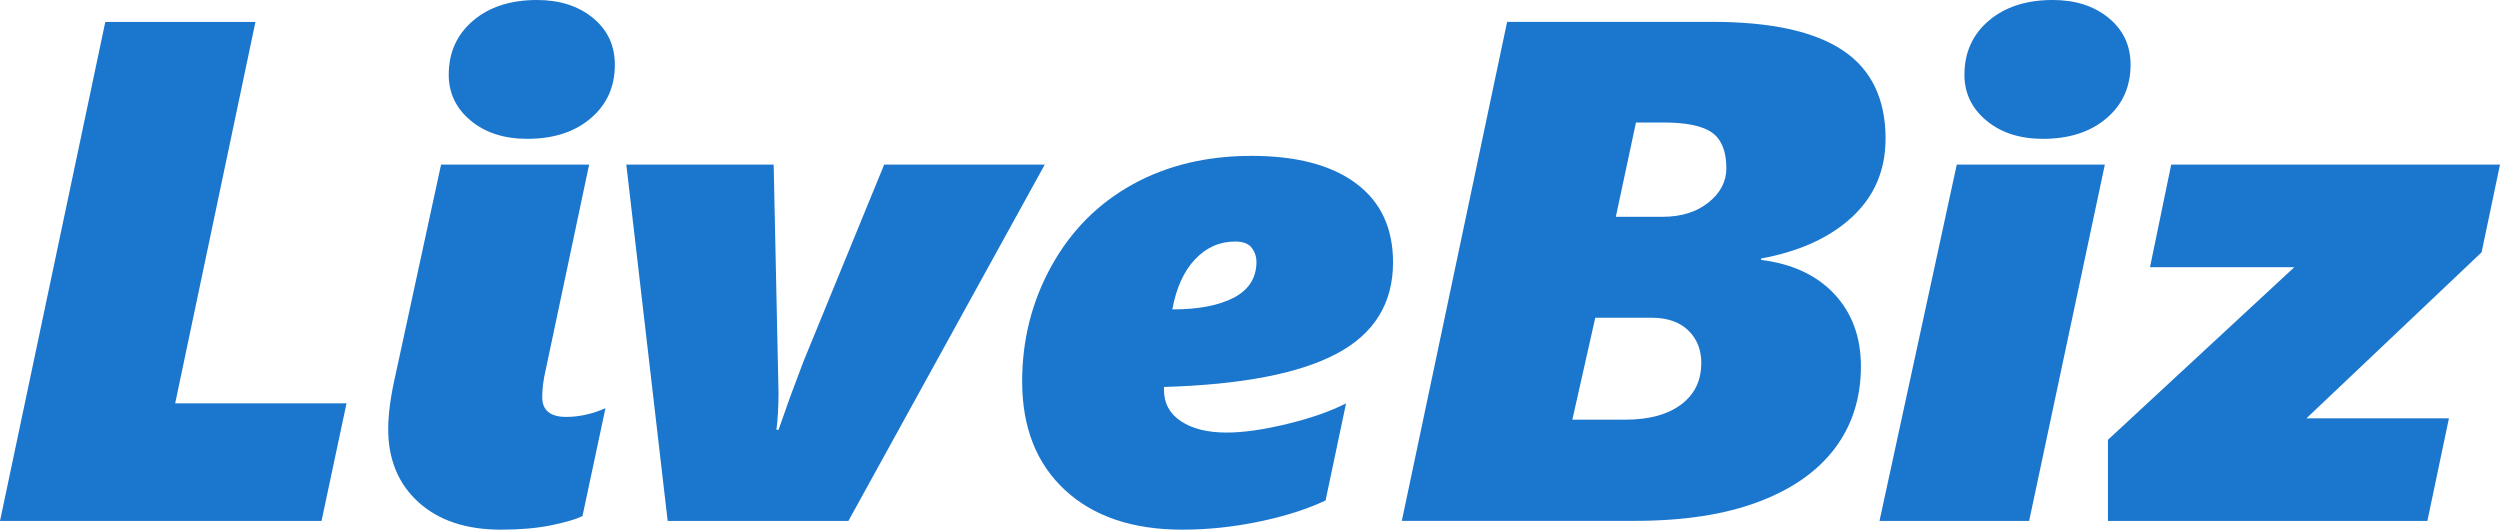 <?xml version="1.0" encoding="utf-8"?>
<svg xmlns="http://www.w3.org/2000/svg" fill="none" height="100%" overflow="visible" preserveAspectRatio="none" style="display: block;" viewBox="0 0 118 25" width="100%">
<g id=" 2">
<g id="Group">
<path d="M15.174 24.589H0L4.97 1.036H12.057L8.268 19.038H16.356L15.176 24.589H15.174Z" fill="#1B76CD" id="Vector"/>
<path d="M23.639 25C21.998 25 20.702 24.566 19.75 23.702C18.799 22.837 18.323 21.687 18.323 20.253C18.323 19.552 18.438 18.699 18.669 17.69L20.818 7.77H27.807L25.756 17.461C25.647 17.922 25.593 18.349 25.593 18.742C25.593 19.366 25.97 19.678 26.724 19.678C27.336 19.678 27.953 19.541 28.577 19.267L27.493 24.36C27.177 24.512 26.679 24.659 26.001 24.796C25.323 24.933 24.536 25 23.639 25ZM29.021 3.055C29.021 4.095 28.642 4.938 27.881 5.585C27.121 6.231 26.122 6.553 24.888 6.553C23.793 6.553 22.903 6.265 22.214 5.69C21.525 5.115 21.18 4.396 21.18 3.531C21.18 2.48 21.563 1.629 22.328 0.977C23.093 0.326 24.101 0 25.346 0C26.418 0 27.298 0.283 27.987 0.847C28.675 1.411 29.021 2.148 29.021 3.055Z" fill="#1B76CD" id="Vector_2"/>
<path d="M40.044 24.589H31.514L29.562 7.77H36.517L36.746 18.546C36.746 19.202 36.712 19.784 36.647 20.287H36.746L37.304 18.71L37.928 17.05L41.733 7.77H49.312L40.044 24.589Z" fill="#1B76CD" id="Vector_3"/>
<path d="M65.751 12.384C65.751 14.312 64.867 15.747 63.101 16.688C61.336 17.63 58.614 18.155 54.939 18.265V18.396C54.939 19.031 55.206 19.526 55.742 19.883C56.279 20.238 56.994 20.417 57.892 20.417C58.69 20.417 59.648 20.28 60.77 20.006C61.892 19.732 62.812 19.409 63.534 19.038L62.567 23.621C61.715 24.025 60.678 24.358 59.458 24.614C58.237 24.87 57.021 25 55.807 25C53.456 25 51.607 24.375 50.263 23.127C48.917 21.878 48.246 20.17 48.246 18.003C48.246 16.032 48.709 14.213 49.633 12.548C50.557 10.884 51.832 9.603 53.456 8.705C55.08 7.806 56.954 7.357 59.074 7.357C61.194 7.357 62.839 7.79 64.003 8.655C65.168 9.52 65.751 10.762 65.751 12.384ZM59.303 12.353C59.303 12.113 59.229 11.892 59.081 11.697C58.933 11.499 58.672 11.4 58.302 11.4C57.569 11.4 56.938 11.679 56.409 12.238C55.877 12.798 55.52 13.586 55.334 14.604C56.57 14.604 57.539 14.417 58.246 14.044C58.951 13.671 59.305 13.108 59.305 12.353H59.303Z" fill="#1B76CD" id="Vector_4"/>
<path d="M88.997 6.553C88.997 8.031 88.474 9.257 87.431 10.232C86.385 11.207 84.952 11.863 83.125 12.202V12.268C84.602 12.454 85.755 12.993 86.587 13.885C87.418 14.777 87.835 15.913 87.835 17.293C87.835 18.782 87.424 20.071 86.605 21.161C85.784 22.25 84.579 23.093 82.989 23.69C81.398 24.288 79.459 24.584 77.173 24.584H66.166L71.136 1.031H80.814C83.581 1.031 85.638 1.48 86.982 2.379C88.328 3.277 88.999 4.668 88.999 6.55L88.997 6.553ZM80.303 17.149C80.303 16.502 80.094 15.983 79.679 15.588C79.264 15.194 78.69 14.997 77.956 14.997H75.297L74.214 19.809H76.707C77.833 19.809 78.712 19.57 79.347 19.094C79.982 18.618 80.299 17.969 80.299 17.149H80.303ZM81.483 7.934C81.483 7.146 81.261 6.591 80.819 6.267C80.377 5.944 79.608 5.782 78.515 5.782H77.218L76.267 10.232H78.481C79.356 10.232 80.074 10.008 80.639 9.558C81.203 9.109 81.485 8.568 81.485 7.932L81.483 7.934Z" fill="#1B76CD" id="Vector_5"/>
<path d="M100.563 3.055C100.563 4.095 100.184 4.938 99.423 5.585C98.662 6.231 97.664 6.553 96.43 6.553C95.335 6.553 94.444 6.265 93.756 5.69C93.067 5.115 92.721 4.396 92.721 3.531C92.721 2.48 93.105 1.629 93.87 0.977C94.635 0.326 95.642 0 96.888 0C97.96 0 98.84 0.283 99.528 0.847C100.217 1.411 100.563 2.148 100.563 3.055Z" fill="#1B76CD" id="Vector_6"/>
<path d="M118 7.768H102.481L101.48 12.613H108.29L99.495 20.759V24.589H114.572L115.59 19.744H108.864L117.132 11.908L118 7.768Z" fill="#1B76CD" id="Vector_7"/>
<path d="M92.36 7.768L88.712 24.589H95.775L99.349 7.768H92.36Z" fill="#1B76CD" id="Vector_8"/>
</g>
</g>
</svg>